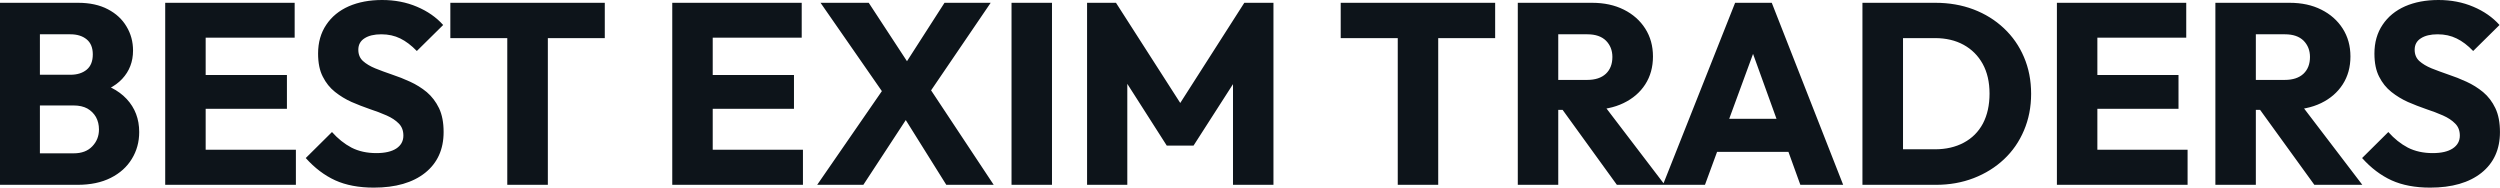 <?xml version="1.0" encoding="UTF-8" standalone="yes"?>
<svg xmlns="http://www.w3.org/2000/svg" width="100%" height="100%" viewBox="0 0 223.054 16.744" fill="#0d141a">
  <path d="M6.92 16.49L2.76 16.49L2.76 13.68L6.58 13.68Q7.64 13.68 8.23 13.06Q8.83 12.44 8.83 11.55L8.83 11.55Q8.83 10.93 8.56 10.44Q8.28 9.96 7.79 9.68Q7.29 9.41 6.58 9.41L6.58 9.41L2.76 9.41L2.76 6.67L6.28 6.67Q7.18 6.67 7.73 6.22Q8.28 5.77 8.28 4.85L8.28 4.85Q8.28 3.96 7.73 3.51Q7.18 3.06 6.28 3.06L6.28 3.06L2.76 3.06L2.76 0.25L6.97 0.25Q8.53 0.25 9.63 0.83Q10.72 1.40 11.29 2.37Q11.87 3.33 11.87 4.51L11.87 4.51Q11.87 6.00 10.90 7.04Q9.94 8.07 8.05 8.46L8.05 8.46L8.14 7.24Q10.19 7.64 11.30 8.83Q12.42 10.03 12.42 11.78L12.42 11.78Q12.42 13.11 11.76 14.18Q11.11 15.25 9.88 15.87Q8.65 16.49 6.92 16.49L6.92 16.49ZM3.56 16.49L0 16.49L0 0.25L3.56 0.25L3.56 16.49ZM18.35 16.49L14.74 16.49L14.74 0.25L18.35 0.25L18.35 16.49ZM26.40 16.49L17.50 16.49L17.50 13.36L26.40 13.36L26.40 16.49ZM25.60 9.71L17.50 9.71L17.50 6.69L25.60 6.69L25.60 9.71ZM26.29 3.36L17.50 3.36L17.50 0.25L26.29 0.25L26.29 3.36ZM33.35 16.74L33.35 16.74Q31.35 16.74 29.91 16.09Q28.47 15.43 27.28 14.10L27.28 14.10L29.62 11.78Q30.41 12.67 31.36 13.17Q32.31 13.66 33.58 13.66L33.58 13.66Q34.73 13.66 35.36 13.25Q35.99 12.83 35.99 12.10L35.99 12.10Q35.99 11.43 35.58 11.02Q35.17 10.60 34.49 10.30Q33.81 10.00 32.99 9.73Q32.18 9.45 31.37 9.10Q30.57 8.74 29.89 8.20Q29.21 7.66 28.80 6.84Q28.38 6.03 28.38 4.78L28.38 4.78Q28.38 3.29 29.11 2.21Q29.83 1.13 31.12 0.56Q32.41 0 34.09 0L34.09 0Q35.79 0 37.20 0.60Q38.62 1.20 39.54 2.23L39.54 2.23L37.19 4.55Q36.45 3.79 35.71 3.43Q34.96 3.06 34.02 3.06L34.02 3.06Q33.07 3.06 32.52 3.42Q31.97 3.77 31.97 4.44L31.97 4.44Q31.97 5.06 32.38 5.44Q32.80 5.82 33.48 6.10Q34.15 6.37 34.97 6.65Q35.79 6.92 36.59 7.29Q37.40 7.66 38.08 8.22Q38.75 8.79 39.17 9.65Q39.58 10.51 39.58 11.78L39.58 11.78Q39.58 14.10 37.93 15.42Q36.27 16.74 33.35 16.74ZM48.88 16.49L45.26 16.49L45.26 0.48L48.88 0.48L48.88 16.49ZM53.96 3.40L40.18 3.40L40.18 0.25L53.96 0.25L53.96 3.40ZM63.59 16.49L59.98 16.49L59.98 0.25L63.59 0.25L63.59 16.49ZM71.64 16.49L62.74 16.49L62.74 13.36L71.64 13.36L71.64 16.49ZM70.84 9.71L62.74 9.71L62.74 6.69L70.84 6.69L70.84 9.71ZM71.53 3.36L62.74 3.36L62.74 0.25L71.53 0.25L71.53 3.36ZM88.66 16.49L84.43 16.49L79.90 9.25L79.46 9.25L73.21 0.25L77.51 0.25L81.97 7.06L82.41 7.06L88.66 16.49ZM77.03 16.49L72.91 16.49L78.91 7.80L81.70 9.36L77.03 16.49ZM88.39 0.25L82.55 8.83L79.76 7.27L84.27 0.25L88.39 0.25ZM93.86 16.49L90.25 16.49L90.25 0.25L93.86 0.25L93.86 16.49ZM100.58 16.49L96.99 16.49L96.99 0.25L99.57 0.25L105.96 10.21L104.65 10.21L111.02 0.25L113.62 0.25L113.62 16.49L110.01 16.49L110.01 6.35L110.65 6.51L106.49 12.99L104.10 12.99L99.96 6.51L100.58 6.35L100.58 16.49ZM128.32 16.49L124.71 16.49L124.71 0.48L128.32 0.48L128.32 16.49ZM133.40 3.40L119.62 3.40L119.62 0.25L133.40 0.25L133.40 3.40ZM141.93 9.80L138.18 9.80L138.18 7.13L141.61 7.13Q142.69 7.13 143.28 6.58Q143.86 6.03 143.86 5.08L143.86 5.08Q143.86 4.21 143.29 3.63Q142.71 3.06 141.63 3.06L141.63 3.06L138.18 3.06L138.18 0.25L142.05 0.25Q143.66 0.25 144.88 0.86Q146.10 1.47 146.79 2.55Q147.48 3.63 147.48 5.04L147.48 5.04Q147.48 6.46 146.79 7.53Q146.10 8.60 144.85 9.20Q143.61 9.80 141.93 9.80L141.93 9.80ZM139.03 16.49L135.42 16.49L135.42 0.25L139.03 0.25L139.03 16.49ZM148.53 16.49L144.26 16.49L139.20 9.50L142.51 8.60L148.53 16.49ZM152.12 16.49L148.37 16.49L154.81 0.25L158.08 0.25L164.45 16.49L160.63 16.49L155.76 3.01L157.07 3.01L152.12 16.49ZM160.88 13.55L152.03 13.55L152.03 10.60L160.88 10.60L160.88 13.55ZM172.73 16.49L168.61 16.49L168.61 13.32L172.64 13.32Q174.11 13.32 175.21 12.73Q176.32 12.14 176.92 11.02Q177.51 9.89 177.51 8.35L177.51 8.35Q177.51 6.81 176.90 5.70Q176.29 4.60 175.20 4.00Q174.11 3.40 172.64 3.40L172.64 3.40L168.50 3.40L168.50 0.25L172.68 0.25Q174.52 0.25 176.08 0.84Q177.63 1.43 178.79 2.52Q179.95 3.61 180.58 5.09Q181.22 6.58 181.22 8.37L181.22 8.37Q181.22 10.14 180.58 11.64Q179.95 13.13 178.80 14.21Q177.65 15.29 176.10 15.89Q174.55 16.49 172.73 16.49L172.73 16.49ZM169.79 16.49L166.17 16.49L166.17 0.25L169.79 0.25L169.79 16.49ZM187.13 16.49L183.52 16.49L183.52 0.25L187.13 0.25L187.13 16.49ZM195.18 16.49L186.28 16.49L186.28 13.36L195.18 13.36L195.18 16.49ZM194.37 9.71L186.28 9.71L186.28 6.69L194.37 6.69L194.37 9.71ZM195.06 3.36L186.28 3.36L186.28 0.25L195.06 0.25L195.06 3.36ZM204.17 9.80L200.42 9.80L200.42 7.13L203.85 7.13Q204.93 7.13 205.52 6.58Q206.10 6.03 206.10 5.08L206.10 5.08Q206.10 4.21 205.53 3.63Q204.95 3.06 203.87 3.06L203.87 3.06L200.42 3.06L200.42 0.25L204.29 0.25Q205.90 0.25 207.11 0.86Q208.33 1.47 209.02 2.55Q209.71 3.63 209.71 5.04L209.71 5.04Q209.71 6.46 209.02 7.53Q208.33 8.60 207.09 9.20Q205.85 9.80 204.17 9.80L204.17 9.80ZM201.27 16.49L197.66 16.49L197.66 0.25L201.27 0.25L201.27 16.49ZM210.77 16.49L206.49 16.49L201.43 9.50L204.75 8.60L210.77 16.49ZM216.82 16.74L216.82 16.74Q214.82 16.74 213.38 16.09Q211.94 15.43 210.75 14.10L210.75 14.10L213.09 11.78Q213.88 12.67 214.83 13.17Q215.79 13.66 217.05 13.66L217.05 13.66Q218.20 13.66 218.83 13.25Q219.47 12.83 219.47 12.10L219.47 12.10Q219.47 11.43 219.05 11.02Q218.64 10.60 217.96 10.30Q217.28 10.00 216.46 9.73Q215.65 9.45 214.84 9.10Q214.04 8.74 213.36 8.20Q212.68 7.66 212.27 6.84Q211.85 6.03 211.85 4.78L211.85 4.78Q211.85 3.29 212.58 2.21Q213.30 1.13 214.59 0.56Q215.88 0 217.56 0L217.56 0Q219.26 0 220.67 0.60Q222.09 1.20 223.01 2.23L223.01 2.23L220.66 4.55Q219.93 3.79 219.18 3.43Q218.43 3.06 217.49 3.06L217.49 3.06Q216.54 3.06 215.99 3.42Q215.44 3.77 215.44 4.44L215.44 4.44Q215.44 5.06 215.85 5.44Q216.27 5.82 216.95 6.10Q217.63 6.37 218.44 6.65Q219.26 6.92 220.06 7.29Q220.87 7.66 221.55 8.22Q222.23 8.79 222.64 9.65Q223.05 10.51 223.05 11.78L223.05 11.78Q223.05 14.10 221.40 15.42Q219.74 16.74 216.82 16.74Z" preserveAspectRatio="none"/>
</svg>